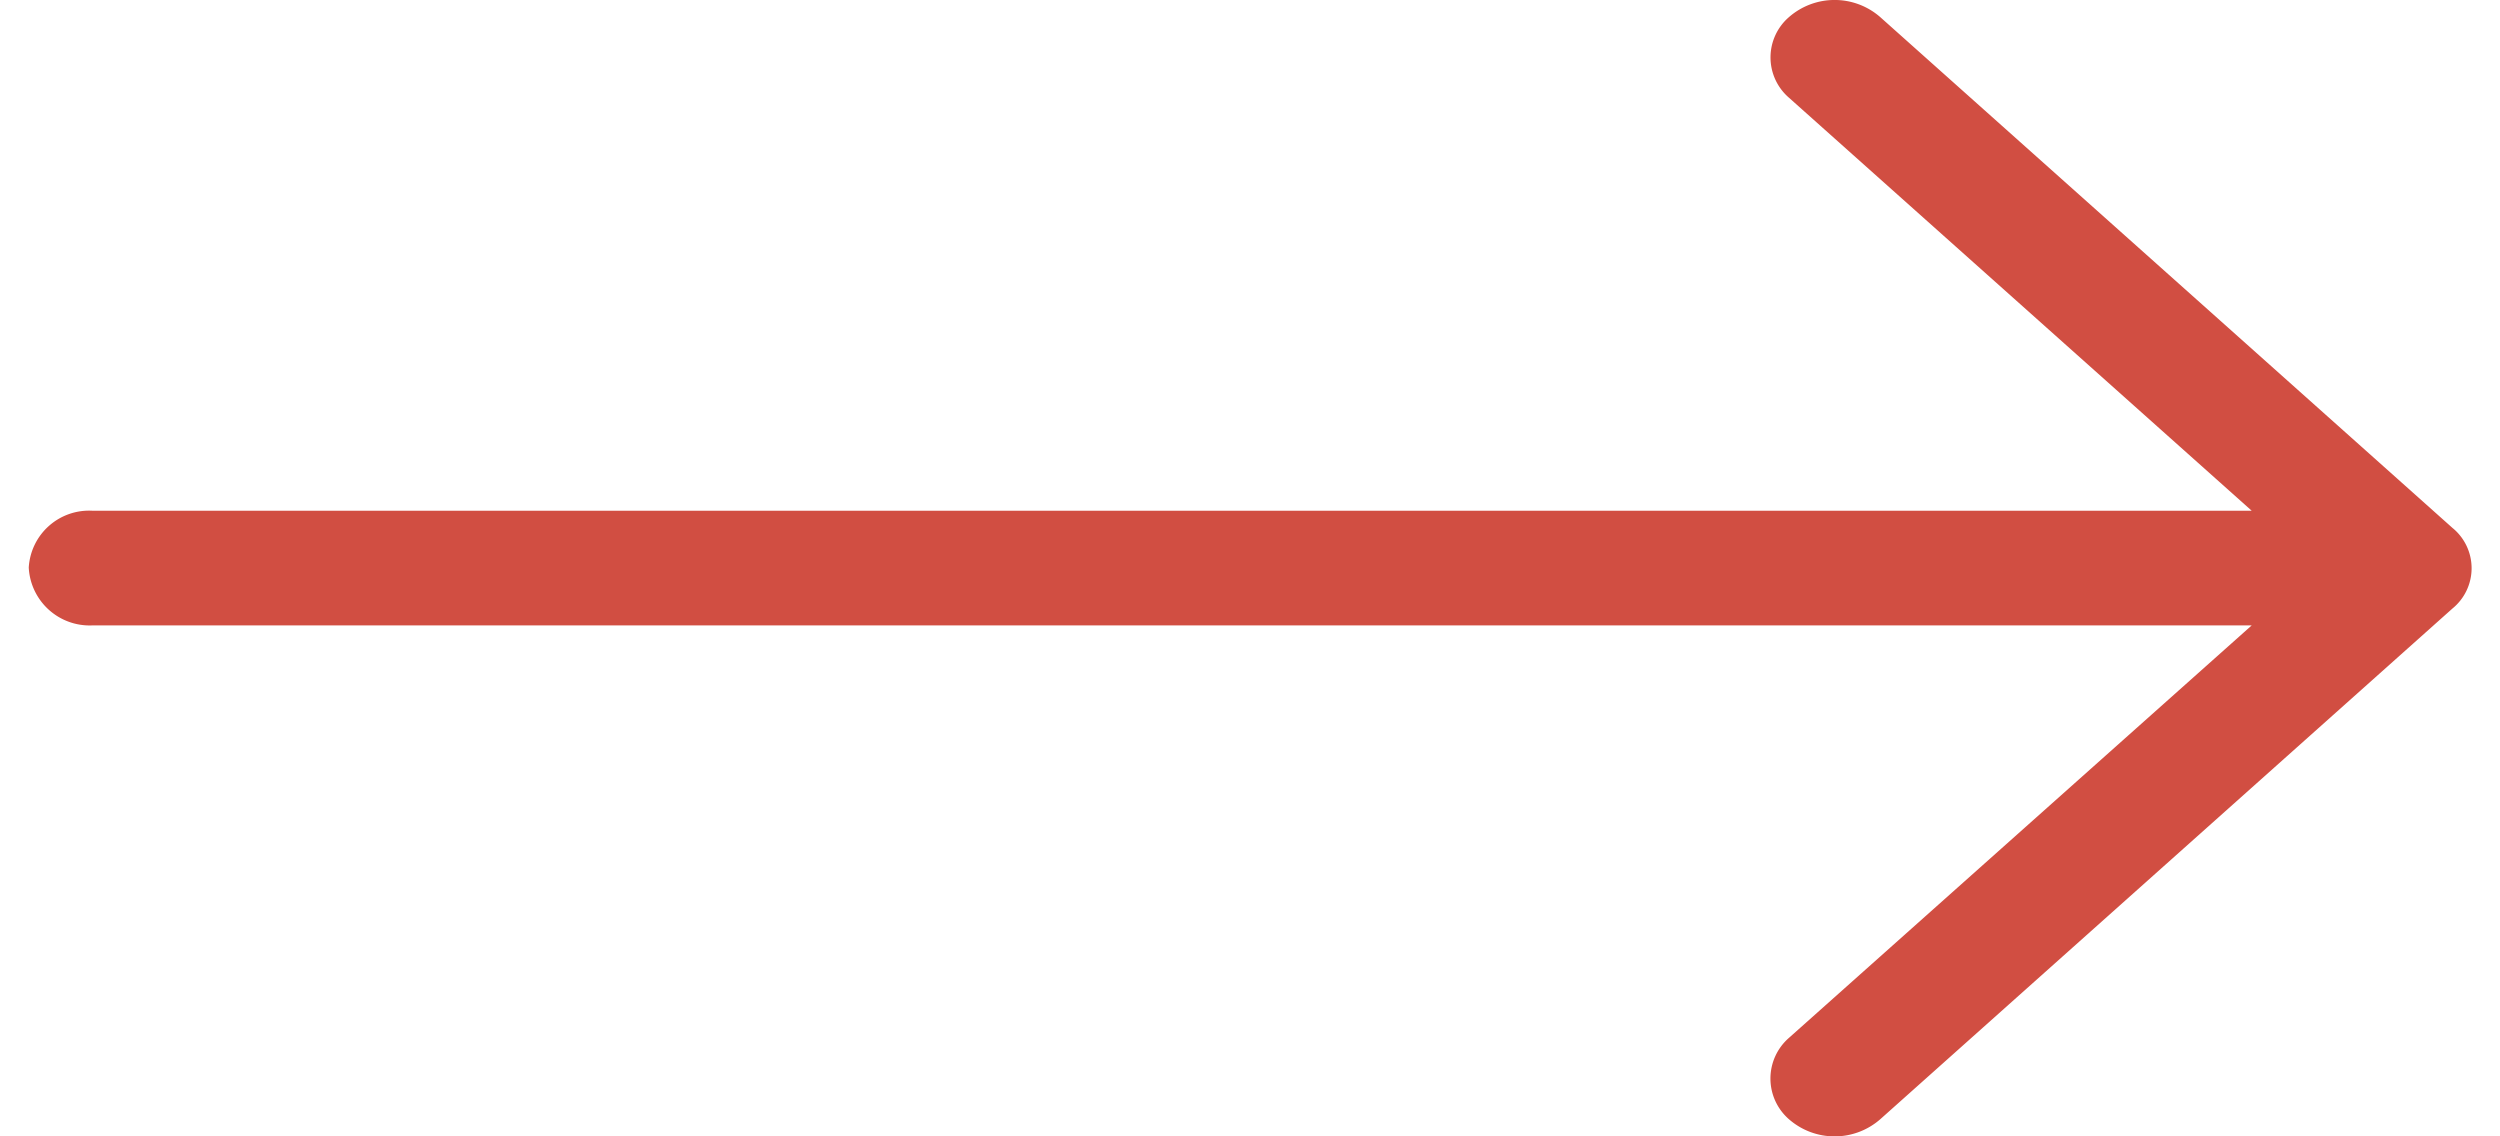 <svg xmlns="http://www.w3.org/2000/svg" fill="none" viewBox="0 0 44 20"><path fill="#d14e42" d="M33.092.301a1.22 1.22 0 0 0-1.606 0 .937.937 0 0 0 0 1.419l8.144 7.269h-38a1.064 1.064 0 0 0-1.124 1 1.074 1.074 0 0 0 1.124 1.018h38l-8.144 7.259a.95.95 0 0 0 0 1.433 1.22 1.22 0 0 0 1.606 0l10.071-8.989a.915.915 0 0 0 0-1.419z"/></svg>